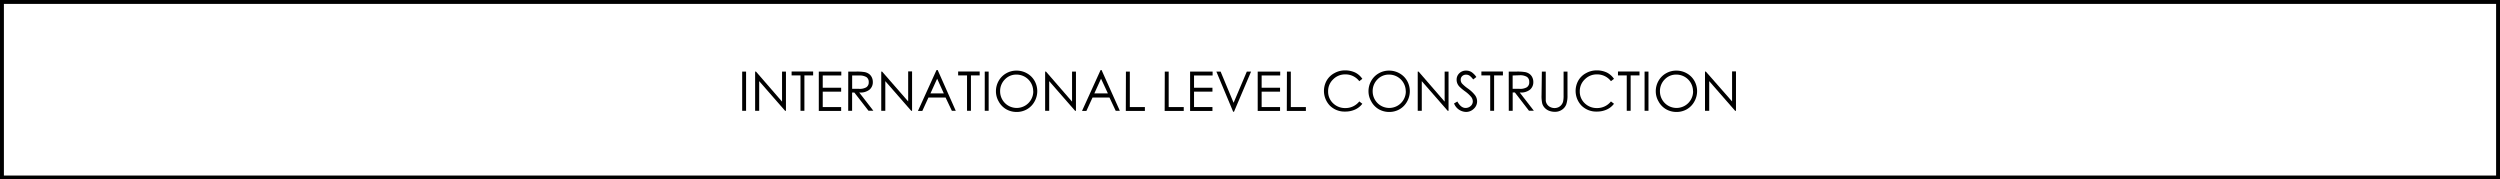 <svg xmlns="http://www.w3.org/2000/svg" viewBox="0 0 640.85 46"><title>資產 13</title><g id="圖層_2" data-name="圖層 2"><g id="製作頁"><rect x="0.5" y="0.5" width="639.85" height="45" style="fill:none;stroke:#000;stroke-miterlimit:10"/><path d="M190.25,18.35h1V28.4h-1Z"/><path d="M193.57,28.4V18.35h.22l6.68,7.7v-7.7h1V28.4h-.22l-6.64-7.6v7.6Z"/><path d="M202.92,19.33v-1h5.52v1H206.2V28.4h-1V19.33Z"/><path d="M209.89,18.35h5.77v1H210.9v3.14h4.72v1H210.9v3.95h4.72v1h-5.73Z"/><path d="M217.44,18.35h2a11.74,11.74,0,0,1,2.3.15,2.8,2.8,0,0,1,1.06.48,2.32,2.32,0,0,1,.69.87,2.71,2.71,0,0,1,.25,1.18,2.46,2.46,0,0,1-.91,2,3.79,3.79,0,0,1-2.58.68l3.63,4.68h-1.25L219,23.72h-.57V28.4h-1Zm1,1v3.42h1.74a3.37,3.37,0,0,0,1.9-.4,1.47,1.47,0,0,0,.61-1.31,1.46,1.46,0,0,0-.6-1.3,3.38,3.38,0,0,0-1.86-.41Z"/><path d="M225.9,28.4V18.35h.22L232.8,26v-7.7h1V28.4h-.22l-6.64-7.6v7.6Z"/><path d="M240.36,17.94,245,28.4H244L242.39,25H238l-1.57,3.43h-1.12l4.75-10.46Zm-.13,2.23-1.72,3.78h3.43Z"/><path d="M245.61,19.33v-1h5.52v1h-2.24V28.4h-1V19.33Z"/><path d="M252.43,18.35h1V28.4h-1Z"/><path d="M255.3,23.42a5.35,5.35,0,0,1,.7-2.69,5.09,5.09,0,0,1,1.92-1.93,5.23,5.23,0,0,1,2.65-.7,5.39,5.39,0,0,1,2.67.69,5.06,5.06,0,0,1,1.95,1.92,5.38,5.38,0,0,1,0,5.32A5.08,5.08,0,0,1,263.27,28a5.27,5.27,0,0,1-2.66.7,5.35,5.35,0,0,1-2.67-.69A5.08,5.08,0,0,1,256,26,5.15,5.15,0,0,1,255.3,23.42Zm9.55,0a4.27,4.27,0,0,0-4.27-4.3,4,4,0,0,0-3,1.25,4.23,4.23,0,0,0-1.21,3.05,4.25,4.25,0,1,0,8.5,0Z"/><path d="M267.91,28.4V18.35h.22l6.68,7.7v-7.7h1V28.4h-.22l-6.64-7.6v7.6Z"/><path d="M282.37,17.94l4.69,10.46H286L284.4,25h-4.34l-1.57,3.43h-1.12l4.75-10.46Zm-.13,2.23-1.72,3.78H284Z"/><path d="M288.62,18.35h1v9.09h3.86v1h-4.89Z"/><path d="M298.58,18.35h1v9.09h3.86v1h-4.89Z"/><path d="M305.07,18.35h5.77v1h-4.76v3.14h4.72v1h-4.72v3.95h4.72v1h-5.73Z"/><path d="M311.8,18.35h1.09l3.33,8,3.39-8h1.09l-4.38,10.3h-.21Z"/><path d="M322.4,18.35h5.77v1h-4.76v3.14h4.72v1h-4.72v3.95h4.72v1H322.4Z"/><path d="M329.89,18.35h1v9.09h3.86v1h-4.89Z"/><path d="M349.22,20.21l-.78.6a4.42,4.42,0,0,0-3.6-1.74,4.27,4.27,0,0,0-3.09,1.26,4.14,4.14,0,0,0-1.3,3.09,4.07,4.07,0,0,0,1.27,3.05,4.38,4.38,0,0,0,3.17,1.23A4.47,4.47,0,0,0,348.44,26l.78.6a4.77,4.77,0,0,1-1.88,1.49,6,6,0,0,1-2.51.51,5.33,5.33,0,0,1-3.92-1.51,5.44,5.44,0,0,1-.82-6.46,5,5,0,0,1,2-1.9,5.53,5.53,0,0,1,2.7-.69,6,6,0,0,1,2.59.55A4.79,4.79,0,0,1,349.22,20.21Z"/><path d="M350.8,23.42a5.35,5.35,0,0,1,.7-2.69,5.09,5.09,0,0,1,1.92-1.93,5.23,5.23,0,0,1,2.65-.7,5.39,5.39,0,0,1,2.67.69,5.06,5.06,0,0,1,1.95,1.92,5.38,5.38,0,0,1,0,5.32A5.08,5.08,0,0,1,358.78,28a5.27,5.27,0,0,1-2.66.7,5.35,5.35,0,0,1-2.67-.69A5.08,5.08,0,0,1,351.51,26,5.15,5.15,0,0,1,350.8,23.42Zm9.55,0a4.27,4.27,0,0,0-4.27-4.3,4,4,0,0,0-3,1.25,4.23,4.23,0,0,0-1.21,3.05,4.25,4.25,0,1,0,8.5,0Z"/><path d="M363.42,28.4V18.35h.22l6.68,7.7v-7.7h1V28.4h-.22l-6.64-7.6v7.6Z"/><path d="M372.73,26.52l.85-.5q.9,1.65,2.09,1.65a1.9,1.9,0,0,0,1.32-.49,1.57,1.57,0,0,0,.55-1.22,1.89,1.89,0,0,0-.46-1.16,8.48,8.48,0,0,0-1.53-1.39,12.29,12.29,0,0,1-1.44-1.2,2.65,2.65,0,0,1-.55-.85,2.54,2.54,0,0,1-.17-.92,2.23,2.23,0,0,1,.69-1.66,2.39,2.39,0,0,1,1.74-.68,2.53,2.53,0,0,1,1.44.41,4.75,4.75,0,0,1,1.19,1.23l-.81.63a5,5,0,0,0-.81-.88,1.55,1.55,0,0,0-1-.35,1.39,1.39,0,0,0-1,.36,1.22,1.22,0,0,0-.39.92,1.47,1.47,0,0,0,.34,1,10.26,10.26,0,0,0,1.55,1.31,8.33,8.33,0,0,1,1.76,1.65,2.66,2.66,0,0,1,.55,1.6,2.53,2.53,0,0,1-.85,1.9,2.77,2.77,0,0,1-2,.81A3.39,3.39,0,0,1,372.73,26.52Z"/><path d="M379.74,19.33v-1h5.52v1H383V28.4h-1V19.33Z"/><path d="M386.75,18.35h2a11.74,11.74,0,0,1,2.3.15,2.8,2.8,0,0,1,1.06.48,2.32,2.32,0,0,1,.69.87,2.71,2.71,0,0,1,.25,1.18,2.46,2.46,0,0,1-.91,2,3.79,3.79,0,0,1-2.58.68l3.63,4.68h-1.25l-3.61-4.68h-.57V28.4h-1Zm1,1v3.42h1.74a3.37,3.37,0,0,0,1.9-.4A1.47,1.47,0,0,0,392,21a1.46,1.46,0,0,0-.6-1.3,3.38,3.38,0,0,0-1.86-.41Z"/><path d="M395.24,18.35h1v6.06q0,.94,0,1.41a2.05,2.05,0,0,0,.34.92,2,2,0,0,0,.81.7,2.45,2.45,0,0,0,1.11.26,2.37,2.37,0,0,0,1-.22,2.13,2.13,0,0,0,.76-.61,2.29,2.29,0,0,0,.43-.86,7.41,7.41,0,0,0,.12-1.6V18.35h1v6.06a6.89,6.89,0,0,1-.31,2.34,2.9,2.9,0,0,1-1.08,1.36,3.1,3.1,0,0,1-1.83.55,4,4,0,0,1-1.51-.27,3,3,0,0,1-1.12-.76,2.73,2.73,0,0,1-.62-1.09,8.65,8.65,0,0,1-.18-2.11Z"/><path d="M413.73,20.21l-.78.6a4.42,4.42,0,0,0-3.6-1.74,4.27,4.27,0,0,0-3.09,1.26,4.14,4.14,0,0,0-1.3,3.09,4.07,4.07,0,0,0,1.27,3.05,4.38,4.38,0,0,0,3.17,1.23A4.47,4.47,0,0,0,412.95,26l.78.6a4.77,4.77,0,0,1-1.88,1.49,6,6,0,0,1-2.51.51,5.33,5.33,0,0,1-3.92-1.51,5.44,5.44,0,0,1-.82-6.46,5,5,0,0,1,2-1.9,5.53,5.53,0,0,1,2.7-.69,6,6,0,0,1,2.59.55A4.79,4.79,0,0,1,413.73,20.21Z"/><path d="M414.75,19.33v-1h5.52v1H418V28.4h-1V19.33Z"/><path d="M421.57,18.35h1V28.4h-1Z"/><path d="M424.44,23.42a5.35,5.35,0,0,1,.7-2.69,5.09,5.09,0,0,1,1.92-1.93,5.23,5.23,0,0,1,2.65-.7,5.39,5.39,0,0,1,2.67.69,5.06,5.06,0,0,1,1.95,1.92,5.38,5.38,0,0,1,0,5.32A5.08,5.08,0,0,1,432.42,28a5.27,5.27,0,0,1-2.66.7,5.35,5.35,0,0,1-2.67-.69A5.08,5.08,0,0,1,425.15,26,5.15,5.15,0,0,1,424.44,23.42Zm9.55,0a4.27,4.27,0,0,0-4.27-4.3,4,4,0,0,0-3,1.25,4.23,4.23,0,0,0-1.21,3.05,4.25,4.25,0,1,0,8.5,0Z"/><path d="M437.06,28.4V18.35h.22L444,26v-7.7h1V28.4h-.22l-6.64-7.6v7.6Z"/></g></g></svg>
